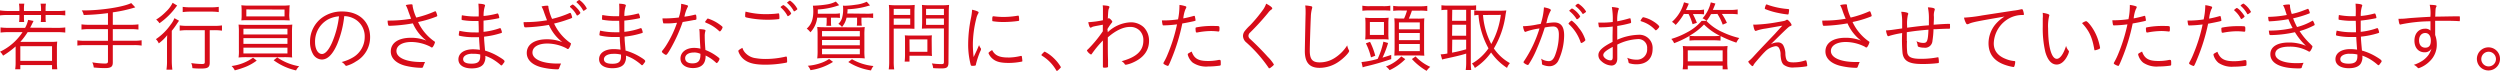 <svg xmlns="http://www.w3.org/2000/svg" viewBox="0 0 681.7 19.32"><path d="M15.6 7.6a17 17 0 002.2-.12v1.4a17.88 17.88 0 00-2.2-.12H7.54a17.94 17.94 0 01-2 2.66h8.17a14.25 14.25 0 001.89-.08 18.35 18.35 0 00-.08 1.91V17a15.16 15.16 0 00.1 1.89h-1.43v-1.15H5.54v1.14h-1.4A11.8 11.8 0 004.26 17v-4.34a23.37 23.37 0 01-3.42 2.52A1.39 1.39 0 00.73 15a2.87 2.87 0 00-.73-.89 15 15 0 006.15-5.35H2.39a18.34 18.34 0 00-2.24.12v-1.4a17.22 17.22 0 002.24.12h4.45a7.29 7.29 0 00.82-2.18l1.49.29-.42.84c-.18.4-.29.59-.52 1zM5.29 2.44A8.78 8.78 0 005.17 1h1.46a8.33 8.33 0 00-.1 1.45V3h4.66v-.56A7.67 7.67 0 0011.06 1h1.47a8.33 8.33 0 00-.1 1.45V3h3.09a17 17 0 002.28-.12V4.2a16.65 16.65 0 00-2.28-.11h-3.09v.61a12.57 12.57 0 00.06 1.3h-1.38a9 9 0 00.08-1.31v-.6H6.53v.61A12.84 12.84 0 006.59 6H5.21a12.34 12.34 0 00.08-1.3v-.61h-3A15.79 15.79 0 000 4.2V2.84A16.45 16.45 0 002.29 3h3zm.25 14.15h8.65v-4H5.54zM29.44 3.57a58.34 58.34 0 01-6.61.52 3.7 3.7 0 00-.53-1.25h.59c4.77 0 10.79-.95 12.89-2L36.89 2a36.31 36.31 0 01-6.13 1.36v3.4h4.85a14.8 14.8 0 002.14-.12v1.42a15.27 15.27 0 00-2.12-.12h-4.87v3.17h5.76a13.06 13.06 0 002.1-.13v1.45a13 13 0 00-2.1-.13h-5.76V17c0 1.21-.48 1.57-2.2 1.57-.78 0-1.95-.06-3-.17a3.9 3.9 0 00-.4-1.4 23.39 23.39 0 003.42.33c.65 0 .86-.14.86-.59V12.3h-6.21a15.32 15.32 0 00-2.13.13V11a13.23 13.23 0 002.13.13h6.21V7.94h-5.08a16.86 16.86 0 00-2.14.12V6.64a14.61 14.61 0 002.14.12h5.08zM45.54 12c0-.84 0-1.47.06-2.41a11.72 11.72 0 01-2.31 2.24 3.48 3.48 0 00-.78-1.15 15.27 15.27 0 004.05-4 6.56 6.56 0 001-1.72l1.26.69c-.23.32-.29.4-.61.88a17.54 17.54 0 01-1.37 1.87v8.15A18.8 18.8 0 0047 19h-1.61a15 15 0 00.15-2.45zm2.77-10.49c-.13.15-.17.21-.36.46a19.37 19.37 0 01-4.47 4.37 4.11 4.11 0 00-.9-1 13.76 13.76 0 002.66-2.14A8.19 8.19 0 0047.07.76zm2.94 6.72a14.15 14.15 0 00-2.25.13V6.93a15.08 15.08 0 002.25.13h7.07a14.18 14.18 0 002.21-.13v1.43a13.84 13.84 0 00-2.21-.13h-1.13v8.82c0 1.28-.48 1.64-2.27 1.64-.61 0-1.55 0-2.46-.11a3.89 3.89 0 00-.31-1.38 21.28 21.28 0 002.86.25c.67 0 .83-.09.83-.51V8.23zm-1.43-6.36a14.44 14.44 0 002.1.13h5.65a14.44 14.44 0 002.08-.13V3.3a14.2 14.2 0 00-2.08-.13h-5.65a14.11 14.11 0 00-2.1.13zM70 16.52a13.69 13.69 0 01-2.9 1.66 22.9 22.9 0 01-3.08 1 3.94 3.94 0 00-.88-1.18A12.87 12.87 0 0069 15.73zM65.14 8.9a17.79 17.79 0 00-.09-2.2c.63.06 1.24.08 2.27.08h10.12c1 0 1.64 0 2.27-.08a19.18 19.18 0 00-.09 2.2V15c0 .13 0 .3.06.68a19.72 19.72 0 00-2.27-.09H67.32a19.83 19.83 0 00-2.27.09 11.91 11.91 0 00.09-2.1zm13.73-4.76A9.64 9.64 0 0079 5.56c-.65 0-1.34-.06-2.26-.06H68.1c-.95 0-1.64 0-2.29.06a10.46 10.46 0 00.08-1.42V2.9a12.29 12.29 0 00-.08-1.47 16.84 16.84 0 002.31.1h8.54a16.87 16.87 0 002.34-.1 10.75 10.75 0 00-.08 1.47zM66.38 9.39h12V7.83h-12zm0 2.58h12v-1.58h-12zm0 2.6h12V13h-12zm.79-12v1.9h10.42V2.6zm8.42 13.08a15 15 0 006 2.42 3.69 3.69 0 00-.86 1.13 16.24 16.24 0 01-6.11-2.77zM91.93 12.07q-1.82 4.16-4.17 4.16a2.86 2.86 0 01-2.38-1.43 6.49 6.49 0 01-.84-3.4 8.05 8.05 0 013.38-6.65 9.15 9.15 0 015.4-1.62c4.58 0 7.6 2.77 7.6 7a7.54 7.54 0 01-3.86 6.63 8.76 8.76 0 01-2.63 1.2c-.12 0-.21-.06-.35-.25a2.9 2.9 0 00-.93-.8 11.4 11.4 0 003.3-1.38 6.45 6.45 0 003-5.46 5.42 5.42 0 00-3.21-5.13 5.84 5.84 0 00-2.37-.54 27.41 27.41 0 01-1.94 7.67zm-2.35-6.84a6.85 6.85 0 00-3.67 6.26c0 1.89.78 3.23 1.89 3.23.88 0 1.82-1.05 2.73-3.07a25.41 25.41 0 001.91-7.2 7.9 7.9 0 00-2.86.78zM111.35 3.09a9.09 9.09 0 00-.71-1.7 6.18 6.18 0 011.55-.21c.21 0 .32.08.32.29v.17a12.32 12.32 0 001 3.15 28.07 28.07 0 005.08-1.7.35.35 0 01.17 0c.06 0 .11.06.23.37a4.33 4.33 0 01.25.84c0 .15-.1.19-1.28.61A27.75 27.75 0 01114 6a13.26 13.26 0 004.39 5.25c.16.1.23.16.23.23a3.66 3.66 0 01-.4 1c-.19.34-.3.46-.44.46s-.17 0-.44-.21a11.68 11.68 0 00-5.17-1.28c-2.52 0-4.07 1-4.07 2.46 0 1.83 2.66 3 6.8 3h1c-.15.32-.34.78-.44 1.05-.19.53-.19.53-.69.53a19.71 19.71 0 01-4.43-.61c-2.42-.68-3.78-2.06-3.78-3.85 0-2.33 2.08-3.73 5.5-3.73a11.35 11.35 0 014.2.77 11.89 11.89 0 01-3.68-4.7 44.82 44.82 0 01-6.34.67c-.38 0-.4-.06-.54-1.07a2.84 2.84 0 000-.36h.59a34.65 34.65 0 005.8-.5c-.21-.62-.44-1.2-.74-2.02zM130.45 1c1.21.06 1.82.21 1.82.46a.9.9 0 01-.08.32 8.17 8.17 0 00-.32 2.58 21.16 21.16 0 003.47-.61 2.45 2.45 0 01.36-.08c.08 0 .12.06.23.29a3.9 3.9 0 01.21.84c0 .15 0 .15-.55.25-1.24.25-2.35.42-3.74.57v3.06a18.94 18.94 0 004.43-1h.1c.08 0 .13 0 .23.27a3 3 0 01.25.86c0 .11 0 .15-.42.27A23.26 23.26 0 01132 10c0 .84.08 1.68.27 3.8a15.54 15.54 0 013.73 1.65c1.09.65 1.57 1 1.57 1.24s0 .21-.27.55c-.35.5-.44.59-.56.59s-.15 0-.26-.13a14.64 14.64 0 00-2.24-1.62 13 13 0 00-1.91-.86 3.34 3.34 0 01-.47 2.21c-.54.8-1.63 1.22-3.23 1.22-2.25 0-3.63-.93-3.63-2.46 0-1.68 1.57-2.75 4-2.75a12.72 12.72 0 011.85.15c-.13-1.73-.19-2.46-.23-3.45h-1.41a17 17 0 01-3.86-.37c-.19-.05-.25-.11-.25-.26a7.35 7.35 0 01.18-1.11 18.22 18.22 0 004.27.44 8.2 8.2 0 001 0c0-.5 0-1.55-.07-3.11h-1.11a19.59 19.59 0 01-3.37-.27c-.11 0-.13-.08-.13-.38a6.88 6.88 0 01.08-.92 19 19 0 003.66.33h.92a31.3 31.3 0 00-.08-3.49zm-1.64 13.65c-1.49 0-2.52.61-2.52 1.47s.82 1.24 2.29 1.24c1.7 0 2.37-.55 2.37-2v-.5a7.58 7.58 0 00-2.14-.18zM148.39 3.47a8.46 8.46 0 00-.72-1.71 6.83 6.83 0 011.56-.21c.21 0 .31.09.31.3V2a12.94 12.94 0 001 3.15 26.35 26.35 0 004.83-1.62.31.31 0 01.17 0c.06 0 .1.06.23.37a5.23 5.23 0 01.25.84c0 .15-.15.24-1.28.61a29.58 29.58 0 01-3.65 1.07 13.26 13.26 0 004.38 5.25c.17.11.23.17.23.23a3.43 3.43 0 01-.39 1c-.19.34-.3.46-.45.46s-.16 0-.44-.21a11.6 11.6 0 00-5.16-1.28c-2.52 0-4.07.95-4.07 2.46 0 1.82 2.66 3 6.8 3h1c-.15.31-.34.78-.44 1.05-.19.52-.19.52-.7.52a19.23 19.23 0 01-4.43-.61c-2.41-.67-3.78-2.05-3.78-3.84 0-2.33 2.08-3.74 5.51-3.74a11.26 11.26 0 014.19.78 12 12 0 01-3.67-4.7 44.82 44.82 0 01-6.34.67c-.38 0-.4-.06-.55-1.07v-.36h.59a35.62 35.62 0 005.79-.5c-.25-.66-.48-1.25-.77-2.06zm7.16-1.85a1.1 1.1 0 00.17-.13c.27-.19.37-.25.46-.25s.61.38 1.17 1a4.78 4.78 0 01.93 1.28 1.89 1.89 0 01-.86.71c-.09 0-.13 0-.21-.17A7.44 7.44 0 00155.53 2a.27.27 0 01-.11-.16.23.23 0 01.13-.22zM158 0a6.23 6.23 0 012 2.29c0 .13-.06.17-.48.44-.23.17-.32.21-.38.21s-.11 0-.17-.15a7.36 7.36 0 00-1.7-2.1.14.14 0 01-.08-.12A1.47 1.47 0 01158 0zM168.83 1c1.22.06 1.83.21 1.83.46a.9.9 0 01-.08.32 7.88 7.88 0 00-.32 2.58 21.16 21.16 0 003.47-.61l.35-.08c.09 0 .13.06.23.29a3.38 3.38 0 01.21.84c0 .15 0 .15-.54.25-1.24.25-2.35.42-3.74.57v3.06a18.71 18.71 0 004.43-1h.11c.08 0 .12 0 .23.27a3.37 3.37 0 01.25.86c0 .11 0 .15-.42.27a23.26 23.26 0 01-4.53.91c0 .84.08 1.68.27 3.8a15.71 15.71 0 013.78 1.61c1.09.65 1.57 1 1.57 1.24s0 .21-.27.55c-.36.5-.44.59-.57.59s-.14 0-.25-.13a14.29 14.29 0 00-2.25-1.62 12.56 12.56 0 00-1.91-.86 3.35 3.35 0 01-.46 2.21c-.54.8-1.64 1.22-3.23 1.22-2.25 0-3.63-.93-3.63-2.46 0-1.68 1.57-2.75 4-2.75a12.72 12.72 0 011.85.15c-.13-1.73-.19-2.46-.23-3.45h-1.41a17 17 0 01-3.86-.37c-.19-.05-.26-.11-.26-.26a7.93 7.93 0 01.19-1.11 18.19 18.19 0 004.26.44 8 8 0 001 0c0-.5 0-1.55-.06-3.11h-1.11a19.82 19.82 0 01-3.45-.29c-.1 0-.12-.08-.12-.38a6.88 6.88 0 01.08-.92 18.93 18.93 0 003.66.33h.92a28.47 28.47 0 00.01-3.42zm-1.63 13.68c-1.49 0-2.52.61-2.52 1.47s.82 1.24 2.29 1.24c1.7 0 2.37-.55 2.37-2v-.5a7.63 7.63 0 00-2.14-.21zM182.38 6.38h-1.17c-.3 0-.34 0-.38-.17a6.65 6.65 0 01-.19-1.2h1.18c.73 0 2.16-.1 3.27-.23a11.92 11.92 0 00.65-3.74 11.74 11.74 0 011.54.36c.29.11.33.15.33.25a.8.8 0 01-.12.32 9.8 9.8 0 00-.86 2.58 21.47 21.47 0 002.85-.55.35.35 0 01.17 0c.15 0 .19.12.25.65v.31a.72.72 0 010 .19c0 .17-.06.21-.44.3h-.19c-.73.15-2.26.42-3.12.55a43.14 43.14 0 01-3.32 7.32c-.67 1.16-1 1.64-1.24 1.64s-1.11-.65-1.11-.84a.69.69 0 01.19-.38 13.69 13.69 0 001.15-1.63 29 29 0 002.79-5.9c-1.3.13-1.47.15-2.23.17zm10 1.94a.64.64 0 01-.07.27 4.63 4.63 0 00-.14 1.34c0 1 .06 2.23.19 3.7a13.34 13.34 0 012.92 1.57c.71.51.92.69.92.84 0 .32-.55 1.16-.76 1.16-.06 0-.14-.05-.31-.21a11 11 0 00-2.73-1.85 4.15 4.15 0 01-.25 1.66c-.44 1.15-1.56 1.76-3.19 1.76-2 0-3.41-1-3.41-2.6 0-1.7 1.54-2.9 3.7-2.9a7 7 0 011.74.21c-.1-1.47-.17-2.62-.21-4a10.11 10.11 0 00-.1-1.34c1.32.07 1.68.18 1.68.39zm-3.19 6c-1.43 0-2.36.61-2.36 1.55s.76 1.41 2 1.41c1.51 0 2.16-.71 2.16-2.31a2.8 2.8 0 000-.29 4.26 4.26 0 00-1.82-.38zm3.27-8.65l.17-.23c.21-.32.27-.38.42-.38a11.28 11.28 0 012.81 1.36c.86.59 1.18.87 1.18 1a2.1 2.1 0 01-.42.86c-.13.19-.23.28-.34.28s-.08 0-.48-.36a10.72 10.72 0 00-3.3-2c-.14-.07-.21-.13-.21-.23a.69.69 0 01.15-.32zM203.4 14.59a4.61 4.61 0 002.71 1.28 15.89 15.89 0 002.62.21 24.28 24.28 0 005.55-.65.18.18 0 01.1 0c.11 0 .17.06.19.19a8.91 8.91 0 01.06 1.16.27.27 0 01-.23.31 30.42 30.42 0 01-5.62.55c-2.71 0-4.33-.34-5.57-1.18a4.59 4.59 0 01-1.47-1.57 3.66 3.66 0 01-.42-1c0-.17.4-.46 1.12-.84a3.5 3.5 0 00.96 1.54zm5.46-10.73c.84 0 2.08-.06 2.62-.12s.68-.09.78-.09.17.05.19.15a5 5 0 01.08.9c0 .38 0 .47-.16.51a24.7 24.7 0 01-3.13.17 26.56 26.56 0 01-5.42-.55c-.61-.13-.63-.15-.63-.53a4.71 4.71 0 01.11-1.13 22.05 22.05 0 005.56.69zm4.14-2.1a.66.66 0 00.16-.12c.3-.21.4-.25.51-.25a5.71 5.71 0 011.49 1.4 3 3 0 01.59.91 1.94 1.94 0 01-.89.71c-.06 0-.12 0-.19-.19a8.1 8.1 0 00-1.67-2.1c-.09-.06-.13-.12-.13-.17s.02-.12.13-.19zm2.43-1.59a6.26 6.26 0 012 2.27c0 .12-.07.16-.49.46-.23.15-.31.19-.37.19s-.13 0-.17-.15a7.52 7.52 0 00-1.7-2.1c-.07 0-.09-.06-.09-.1s.63-.59.82-.57zM222.83 4.81a6.87 6.87 0 01-1.85 4 4.52 4.52 0 00-1-1c1.26-1.13 1.79-2.52 1.79-4.74a10.59 10.59 0 00-.11-1.53 3.84 3.84 0 00.42 0 28.06 28.06 0 003.32-.32 7.78 7.78 0 002.52-.8l.9 1A20.23 20.23 0 01223 2.58v1.16h4.41a8 8 0 001.62-.11v1.26a12.57 12.57 0 00-1.62-.08h-.82v1c0 .37 0 .94.07 1.23h-1.33a9.29 9.29 0 00.09-1.21v-1zm4.32 12.07a15.58 15.58 0 01-6.15 2.25 3.75 3.75 0 00-.73-1.2 13.64 13.64 0 003.4-.69 9.8 9.8 0 002.41-1.16zm6.37-9.43c1 0 1.59 0 2.28-.08a17 17 0 00-.1 2.29v4a14.66 14.66 0 00.1 2.27 17.57 17.57 0 00-2.16-.09H225a17.87 17.87 0 00-2.16.09 15.39 15.39 0 00.1-2.29v-4a18.18 18.18 0 00-.1-2.29c.67.06 1.3.08 2.24.08zm-9.37 2.48h10.31V8.48h-10.31zm0 2.42h10.31V10.9h-10.31zm0 2.45h10.31v-1.49h-10.31zm12.3-11.06a10.88 10.88 0 001.64-.09v1.26a9.58 9.58 0 00-1.64-.1h-1.55v1A8 8 0 00235 7h-1.37a7 7 0 00.08-1.19v-1h-2.87a5.74 5.74 0 01-1.24 2.54 3.46 3.46 0 00-1-.84 3.39 3.39 0 001-1.58 8.56 8.56 0 00.31-2.41 6.8 6.8 0 00-.06-1 2.44 2.44 0 00.57.05 24.37 24.37 0 002.92-.28 9.31 9.31 0 003-.82l.9 1-1.28.36a22.64 22.64 0 01-4.85.69c0 .55 0 .65-.09 1.16zm-4.13 12.41a14.71 14.71 0 005.86 1.85 4.32 4.32 0 00-.68 1.2 15.84 15.84 0 01-6.19-2.29zM243.7 16.65a14.26 14.26 0 00.13 2.27h-1.49a15.1 15.1 0 00.13-2.27V3.57a22.26 22.26 0 00-.09-2.23 15.82 15.82 0 002.1.09h2.88a15.42 15.42 0 002.06-.09c0 .59-.07 1.18-.07 1.92v4.59c-.42 0-1.17-.06-2-.06h-3.65zm0-12.58h4.5V2.42h-4.5zm0 2.69h4.5v-1.7h-4.5zm10.38 7.29a10.74 10.74 0 00.06 1.21 12.51 12.51 0 00-1.28-.06H248v1.6h-1.32a15.93 15.93 0 00.1-1.89v-4c0-.46 0-.84-.06-1.28a13.74 13.74 0 001.38.06h4.52a14.87 14.87 0 001.49-.06 11.57 11.57 0 00-.06 1.24zm-6.05.08h4.85v-3.38H248zm10.6 2.87c0 1.3-.4 1.65-1.76 1.65-.78 0-1.55 0-2.42-.08a3.63 3.63 0 00-.35-1.28 20.71 20.71 0 002.58.19c.57 0 .71-.11.71-.57V7.77h-4c-.82 0-1.55 0-2 .06 0-.52.06-1.13.06-1.85V3.26c0-.68 0-1.37-.06-1.92a15 15 0 002.05.09h3.26a15.92 15.92 0 002.1-.09 22.18 22.18 0 00-.09 2.23zm-6.11-12.9h4.87V2.42h-4.87zm0 2.69h4.87V5.06h-4.87zM266.37 13.69c.48-1.11.48-1.11.61-1.39a2.73 2.73 0 00.44.84.44.44 0 01.08.26c0 .12 0 .21-.29.79a22.83 22.83 0 00-1.07 3.26.75.75 0 01-.15.42 3.09 3.09 0 01-.86.08c-.27 0-.38-.06-.44-.29A21.89 21.89 0 01264 12a35.93 35.93 0 01.75-7 15.38 15.38 0 00.32-2.35c1.09.23 1.78.52 1.78.73a.93.93 0 01-.14.36 4.54 4.54 0 00-.51 1.39 29.18 29.18 0 00-.92 6.9 30.71 30.71 0 00.21 3.53zm8.5 2a14.6 14.6 0 003.47-.44.25.25 0 01.12 0c.11 0 .15 0 .17.15a10.34 10.34 0 01.15 1.2c0 .14 0 .19-.44.25a18.12 18.12 0 01-3.26.31c-2.2 0-3.44-.31-4.41-1.13a3.85 3.85 0 01-1.13-1.55c0-.15.44-.51 1-.82.74 1.44 1.96 2.02 4.33 2.02zm-3.65-11.22a19.46 19.46 0 002.41.15 22.47 22.47 0 003.87-.34h.14c.11 0 .15 0 .17.15a6.44 6.44 0 01.09 1c0 .19 0 .25-.28.29a29.21 29.21 0 01-3.9.28 18.76 18.76 0 01-3-.21c-.11 0-.13-.09-.15-.26v-.32c0-.55.08-.78.27-.78zM284.51 14.36c.24-.25.28-.27.38-.27a10.08 10.08 0 012.44 1.76 11 11 0 011.95 2.44c0 .1-.06.19-.48.59s-.49.44-.59.44-.13 0-.21-.17a11.17 11.17 0 00-3.86-3.95c-.11-.06-.15-.12-.15-.21s.01-.12.52-.63zM302.07 8.78a9.57 9.57 0 016.13-2.69 5.11 5.11 0 013.7 1.36 5.22 5.22 0 011.42 3.72c0 2.56-1.47 4.56-4.26 5.82a8.2 8.2 0 01-2.06.67.35.35 0 01-.33-.21 2.25 2.25 0 00-.84-.76c4.09-1.11 5.94-2.85 5.94-5.62a3.67 3.67 0 00-1-2.73 3.6 3.6 0 00-2.62-1c-1.89 0-3.95 1-6.07 2.85 0 3.74 0 4.29.06 6.17v1.87c0 .08-.21.23-1 .23-.3 0-.4-.08-.4-.31v-3.37-3.74a28.28 28.28 0 00-3 3.62c-.11.14-.17.21-.25.21a2.7 2.7 0 01-1.1-1.07c0-.09 0-.13.28-.36a33.63 33.63 0 004.05-4.91V6.74c-2.71.5-2.71.5-3 .67a.79.79 0 01-.34.13c-.23 0-.44-.51-.63-1.49a25.9 25.9 0 004-.53V2.75a8.8 8.8 0 00-.06-1.3c1.45.1 1.85.21 1.83.48 0 .07 0 .09-.11.32-.19.44-.21.5-.33 2.85.12-.1.16-.12.27-.12s.29.06.63.44.31.38.31.5 0 .11-.31.51a13 13 0 00-1 1.49zM321.61 1.7a1.87 1.87 0 000-.36 9 9 0 011.71.38.22.22 0 01.16.23c0 .15 0 .15-.23.57a9.06 9.06 0 00-.59 2.5c1-.19 2.31-.51 2.88-.69a.22.22 0 01.13 0c.08 0 .1 0 .14.13a7.28 7.28 0 01.19 1c0 .17 0 .21-.17.23l-.18.06c-.61.15-2.46.53-3.26.65a52.11 52.11 0 01-2.92 9.58c-.65 1.59-.86 2-1 2a3.55 3.55 0 01-1-.44c-.17-.1-.23-.17-.23-.27a.75.75 0 01.1-.3 15.14 15.14 0 001.07-2.2 43.74 43.74 0 002.54-8.13 32 32 0 01-3.52.28c-.32 0-.38 0-.42-.21a6 6 0 01-.17-1.14h.92a28.51 28.51 0 003.47-.29 18.4 18.4 0 00.38-3.58zm7.81 14.93a13.7 13.7 0 002.89-.29.77.77 0 01.26 0c.23 0 .27.07.31.51v.73a.29.29 0 01-.27.32 22.73 22.73 0 01-3.17.23 6.55 6.55 0 01-4.2-1.05 4.28 4.28 0 01-1.26-1.83 1.63 1.63 0 01-.1-.44c0-.17.06-.21 1.07-.75.69 1.94 1.82 2.57 4.47 2.57zm-3-7.77a.28.28 0 01-.11 0 .21.21 0 01-.23-.19 5.12 5.12 0 01-.08-.92c0-.19.06-.25.25-.29a22 22 0 014.41-.38c1.19 0 1.74 0 1.8.17a1.08 1.08 0 01.07.54c0 .65-.05.8-.26.8h-.1a16.48 16.48 0 00-2-.13 20.74 20.74 0 00-3.71.4zM346.92 2.29a.37.37 0 01-.23.31 3.88 3.88 0 00-.91.91 67.12 67.12 0 01-4.91 5.37 1.26 1.26 0 00-.44.9 1.09 1.09 0 00.4.8c1.59 1.45 3.42 3.3 4.89 4.94a10.53 10.53 0 011.64 2.05c0 .15-.25.4-.76.78a1.13 1.13 0 01-.48.27c-.08 0-.15 0-.21-.16a37.74 37.74 0 00-6.05-6.87 2.4 2.4 0 01-.92-1.78 2.23 2.23 0 01.36-1.18 12.32 12.32 0 011.57-1.72 39.47 39.47 0 003.63-4.39 6.86 6.86 0 00.76-1.52c1.01.53 1.66 1 1.66 1.29zM357.42 1.68c.32.06.4.13.4.34a1.1 1.1 0 01-.06.31 9.57 9.57 0 00-.32 2.29c-.1 2-.29 7.79-.29 9.2 0 2.33.71 3.19 2.69 3.19a7.57 7.57 0 004.16-1.24 11 11 0 003.36-3.4 4 4 0 00.44 1.28.45.45 0 01.09.25c0 .44-1.39 1.89-2.69 2.81a9.22 9.22 0 01-5.4 1.79c-2.75 0-4-1.47-4-4.6 0-.52.17-8.9.21-10.16v-.61a11.28 11.28 0 00-.1-1.64 10.78 10.78 0 011.51.19zM371.25 16.92a23.54 23.54 0 004.41-.86 21.13 21.13 0 001.56-4.7l1.28.36a25.18 25.18 0 01-1.52 4c.78-.23 1.18-.35 2.38-.75v1.15c-2.4.8-4.85 1.52-7 2a7 7 0 00-.78.25zm.23-15.37a10.1 10.1 0 002.06.13h3.57a9.9 9.9 0 002-.13v1.37a19.65 19.65 0 00-2-.08h-3.61a13.4 13.4 0 00-2 .1zm.86 5.09a15.48 15.48 0 00-.08-1.81 15.36 15.36 0 001.85.08h2.73a14.71 14.71 0 001.82-.08 14.79 14.79 0 00-.08 1.76V9a13 13 0 00.08 1.78 15.15 15.15 0 00-1.78-.08h-2.79a16.08 16.08 0 00-1.83.08 19 19 0 00.08-1.91zm1.5 9a17.25 17.25 0 00-1.39-3.82l1.13-.42a19.41 19.41 0 011.43 3.8zm-.3-6.11h3.84V6h-3.84zm9.66 6.6a14.76 14.76 0 01-4.28 3 4.27 4.27 0 00-1-1 10.78 10.78 0 004.18-2.75zm-1.3-13.27a13 13 0 00-2 .1V1.6a10.93 10.93 0 002.06.12h5.23a12.35 12.35 0 002-.12V3a13.47 13.47 0 00-2-.1H385c-.23.69-.58 1.61-.84 2.18h2.44a13.41 13.41 0 001.79-.08c-.05.54-.07 1-.07 1.8v6.47c0 .73 0 1.3.07 1.91-.59 0-1.14-.06-1.73-.06h-4.72c-.57 0-1 0-1.72.06 0-.61.06-1.28.06-1.89V6.85A17 17 0 00380.2 5c.46 0 .94.06 1.76.06h.9a14.32 14.32 0 00.8-2.18zM381.46 8h5.69V6.11h-5.69zm0 2.94h5.69V9h-5.69zm0 3h5.69V12h-5.69zm4.54 1.45a12.53 12.53 0 004 2.84 5.49 5.49 0 00-1 1.09 17 17 0 01-4-3.22zM394.5 2.67a8.69 8.69 0 00-1.45.1V1.43a11.64 11.64 0 001.55.1h6.4a10.45 10.45 0 001.51-.08v1.26h-1.45V17a15.48 15.48 0 00.11 2.08h-1.5a14 14 0 00.13-2.1v-2.37c-1.15.38-2.88.8-5.56 1.37-.4.08-.7.17-1 .25l-.4-1.41a10.47 10.47 0 001.83-.23V2.67zm1.45 3h3.84v-3H396zm0 4.07h3.84v-3H396zm0 4.62a39.42 39.42 0 003.84-.92v-2.63H396zm13.27-11.44a12.51 12.51 0 001.51-.08c0 .21-.13.75-.19 1.15a24 24 0 01-3.19 9.22 12.87 12.87 0 004.37 4 4.18 4.18 0 00-.78 1.3 15.51 15.51 0 01-4.35-4.2 16.19 16.19 0 01-4.43 4.22 3.69 3.69 0 00-.79-1.2 13.79 13.79 0 004.51-4.15 22.27 22.27 0 01-2.73-9.12 8.62 8.62 0 00-1.15.14V2.81a9 9 0 001.7.11zm-4.83 1.17a20.28 20.28 0 002.25 7.91 21.76 21.76 0 002.6-7.94zM421 2c1.21.21 1.89.49 1.89.76a.44.44 0 01-.13.29 11.16 11.16 0 00-1 2.86l-.12.44a14.76 14.76 0 012.14-.23c1.87 0 2.73 1.11 2.73 3.55a16.4 16.4 0 01-1.51 6.71 2.67 2.67 0 01-2.46 1.68 5 5 0 01-1.91-.4.37.37 0 01-.17-.38 3.94 3.94 0 00-.23-1.28 3.86 3.86 0 002.08.67c.8 0 1.32-.5 1.76-1.68a15.81 15.81 0 001-5.58c0-1.51-.5-2.19-1.59-2.19a13.14 13.14 0 00-2.25.28 57.34 57.34 0 01-2.18 5.85 25 25 0 01-2.25 4.27.34.34 0 01-.23.1 2.66 2.66 0 01-1-.54c-.1-.11-.14-.15-.14-.21a.33.33 0 01.08-.21 33.47 33.47 0 004.28-9 16.67 16.67 0 00-3.69.88.55.55 0 01-.19.06c-.23 0-.44-.5-.63-1.55a21.32 21.32 0 004-.5l.84-.13A17.55 17.55 0 00421 2zm10 9.51a11.82 11.82 0 00-3.19-4.91.23.23 0 01-.11-.17 2.09 2.09 0 01.87-.82 8.72 8.72 0 011.93 2 9.35 9.35 0 011.8 3.29c0 .11-.06.19-.27.36a2.28 2.28 0 01-.84.48c-.13-.09-.19-.13-.19-.28zm-1.15-6.4a8.76 8.76 0 00-1.79-2c-.08-.09-.15-.15-.15-.19s0-.06.34-.34.32-.25.42-.25.44.19 1 .67a6.21 6.21 0 011.23 1.47 1.77 1.77 0 01-.84.78c-.14-.02-.2-.06-.26-.19zm.51-4.11a6.32 6.32 0 012.12 2.12c0 .12 0 .16-.42.44s-.35.25-.42.25a.11.11 0 01-.12-.08 7.86 7.86 0 00-1.85-2 .15.15 0 01-.08-.13c0-.21.58-.6.77-.6zM439.76 7.24a26.83 26.83 0 01-3.34.21c-.3 0-.4 0-.44-.16s-.09-.51-.17-1.12h.73a25.83 25.83 0 003.22-.17 19 19 0 00-.24-4.07c.59 0 1.05.11 1.43.17s.46.13.46.27 0 .13-.14.44a10.49 10.49 0 00-.28 3 31.66 31.66 0 003.32-.81.42.42 0 01.17 0c.08 0 .13 0 .17.27a5 5 0 01.12.78.25.25 0 01-.21.27 30.56 30.56 0 01-3.57.76v3.75a15.25 15.25 0 015.72-1.34 3.6 3.6 0 013.92 3.86c0 2.63-1.64 4.18-4.37 4.18a6.61 6.61 0 01-1.95-.27c-.17-.06-.23-.17-.27-.4a3.64 3.64 0 00-.34-1.11 6.19 6.19 0 002.44.52 2.77 2.77 0 003-3 2.37 2.37 0 00-2.62-2.6 13.89 13.89 0 00-5.52 1.49v3.8c0 1.19-.59 1.91-1.6 1.91a4.35 4.35 0 01-2.79-1.24 2.06 2.06 0 01-.76-1.62c0-1.15 1.09-2.18 3.86-3.59V9.68zm0 5.55c-1.91 1-2.58 1.61-2.58 2.24s1 1.43 2 1.43c.4 0 .58-.29.58-.9v-2.77zm11.78-4.52c-.08 0-.12 0-.42-.33a8.26 8.26 0 00-3.38-2.06c-.31-.11-.4-.15-.4-.23a3 3 0 01.42-.69c.15-.21.21-.26.36-.26a8.49 8.49 0 012.73 1.14c.88.54 1.6 1.19 1.6 1.43s-.73 1-.94 1zM469.15 11.07c-.59-.05-1.28-.09-2-.09h-4.45a17.68 17.68 0 00-2 .09V9.78a26.57 26.57 0 01-4.2 2 3.79 3.79 0 00-.77-1.16A22 22 0 00460 8.84a13.14 13.14 0 004-3.15h1.3a13.65 13.65 0 004.43 3.09 23.17 23.17 0 004.54 1.59 5.68 5.68 0 00-.8 1.26 32.07 32.07 0 01-4.3-1.8zm-10-7.27a14.92 14.92 0 01-2.23 3 4.25 4.25 0 00-1-.84 10.76 10.76 0 003.27-5.33l1.31.37c-.34.82-.49 1.11-.78 1.74h2.94a9 9 0 002-.13v1.3a16.37 16.37 0 00-1.91-.08h-1.13a25.54 25.54 0 011.09 2.39l-1.18.38a16.84 16.84 0 00-1.07-2.77zm1.07 15.1h-1.39a13.62 13.62 0 00.13-2v-2.47a12.32 12.32 0 00-.1-1.89 16.2 16.2 0 001.93.08h8.37a15.91 15.91 0 001.92-.08 13 13 0 00-.09 1.89v2.47a12.89 12.89 0 00.13 2h-1.39v-1h-9.51zm0-2.17h9.51v-3h-9.51zm6.93-6.88a14.32 14.32 0 001.85-.09 15.85 15.85 0 01-4.35-3.08 16.5 16.5 0 01-4 3.08 16.19 16.19 0 002 .09zm-.59-6a12 12 0 01-1.22 1.85 3.43 3.43 0 00-1.09-.7A9.94 9.94 0 00466.5.65l1.26.32c-.15.4-.38 1-.71 1.74h4.68a12.9 12.9 0 002.1-.13v1.33a14.39 14.39 0 00-2.1-.11h-2.21a13.61 13.61 0 011.37 2.44l-1.14.48a14.63 14.63 0 00-1.44-2.92zM478.63 6.72a42.42 42.42 0 006.26-.72c1.82-.31 1.82-.31 2.16-.54a.76.76 0 01.25-.09c.32 0 1.22 1.08 1.22 1.43 0 .15-.06.21-.4.34s-.82.54-5.25 4.93a3.89 3.89 0 011.87-.5 1.6 1.6 0 011.49.73 5.22 5.22 0 01.61 2.59c.17 1.76.54 2.12 2.22 2.12a9.8 9.8 0 003.05-.49 1.52 1.52 0 01.27-.06c.11 0 .15 0 .21.25a5.72 5.72 0 01.21 1.14c0 .16 0 .21-.38.27a24 24 0 01-3.19.27 4.12 4.12 0 01-2.85-.73c-.53-.51-.74-1.2-.86-2.65a3.47 3.47 0 00-.47-2 1 1 0 00-.84-.42 5.06 5.06 0 00-3 1.57c-.65.63-2 2.21-2.62 2.94a4.5 4.5 0 00-.49.74.28.28 0 01-.25.19c-.1 0-.25-.13-.55-.44a2.55 2.55 0 01-.58-.74c0-.08 0-.13.33-.36a12.07 12.07 0 00.93-.9c1.26-1.38 1.55-1.7 6-6.36.53-.6 1.02-1.12 2.02-2.23l-1.62.28-2.87.5a12.76 12.76 0 00-2.44.55 1 1 0 01-.36.1c-.25 0-.48-.61-.65-1.72zm2.9-5.38a.15.15 0 01.16-.12 1.6 1.6 0 01.49.15 21.5 21.5 0 005.1 1.07c.57.06.57.06.57.29a7 7 0 01-.15 1.09.2.2 0 01-.19.13 24.18 24.18 0 01-2.62-.42 19.61 19.61 0 01-3.59-1.07.19.19 0 01-.07-.17 3.33 3.33 0 01.3-.95zM502.48 3.09a9.09 9.09 0 00-.71-1.7 6.18 6.18 0 011.55-.21c.21 0 .32.08.32.29v.17a12.32 12.32 0 001 3.15 28.07 28.07 0 005.08-1.7.35.35 0 01.17 0c.06 0 .1.06.23.37a4.33 4.33 0 01.25.84c0 .15-.1.19-1.28.61A28.16 28.16 0 01505.15 6a13.33 13.33 0 004.38 5.25c.17.1.24.16.24.23a3.66 3.66 0 01-.4 1c-.19.34-.3.46-.44.46s-.17 0-.44-.21a11.68 11.68 0 00-5.17-1.28c-2.52 0-4.07 1-4.07 2.46 0 1.83 2.66 3 6.8 3h1.05c-.15.32-.34.78-.44 1.05-.19.53-.19.53-.69.53a19.71 19.71 0 01-4.43-.61c-2.42-.68-3.78-2.06-3.78-3.85 0-2.33 2.07-3.73 5.5-3.73a11.35 11.35 0 014.2.77 11.89 11.89 0 01-3.68-4.7 44.82 44.82 0 01-6.34.67c-.38 0-.4-.06-.54-1.07v-.36h.59a34.74 34.74 0 005.8-.5c-.29-.62-.52-1.2-.81-2.02zM520 11.19a18.7 18.7 0 00.08 3.24c.28 1.19 1.24 1.61 3.72 1.61a23.84 23.84 0 004.58-.42.12.12 0 01.08 0c.06 0 .1 0 .13.15a6.26 6.26 0 01.1 1c0 .38 0 .4-.23.44a33.5 33.5 0 01-4.39.24c-3.5 0-5-.82-5.29-3a39.67 39.67 0 01-.1-5.44 25.36 25.36 0 00-3.36.73 1.34 1.34 0 01-.42.13c-.15 0-.23-.11-.36-.46a5.75 5.75 0 01-.27-1.12 18.41 18.41 0 002.1-.21l2.31-.33V5.98a13.29 13.29 0 00-.25-2.77 6.61 6.61 0 011.43.19c.36.09.48.19.48.36s0 .08-.1.31a11.34 11.34 0 00-.21 3v.48c3.32-.42 4-.51 5.94-.65V5.28A14.76 14.76 0 00525.7 2c1.24.06 1.87.23 1.87.5a.81.81 0 010 .19 4.09 4.09 0 00-.23 1.89c0 .63 0 .71-.07 2.16 1.91-.15 3.36-.23 4.12-.23.27 0 .34 0 .34.17a3.7 3.7 0 000 .48v.09a1.22 1.22 0 010 .23v.16c0 .15-.07.19-.3.19-.8 0-2.56.07-3.46.13h-.74a24.88 24.88 0 01-.29 3.19 2 2 0 01-2.33 1.85 4.38 4.38 0 01-1.45-.23.39.39 0 01-.25-.36 3.77 3.77 0 00-.34-1.18 4.07 4.07 0 001.93.47c1 0 1.22-.55 1.35-3.59-.38 0-1.93.16-2.82.25-.58.06-1.61.19-3.08.42v2.41zM548.89 2.92a17.56 17.56 0 002.28-.4.47.47 0 01.15 0 .28.28 0 01.27.17 5.6 5.6 0 01.3 1.19c0 .19-.07.21-.44.21a7.59 7.59 0 00-3.59.91 8.08 8.08 0 00-4.2 6.84c0 2 1.13 3.42 3.34 4.26a7.83 7.83 0 002.3.55c.15 0 .21.08.21.23a4 4 0 01-.23 1.18c-.06.14-.12.21-.27.21a12.8 12.8 0 01-2.43-.63c-2.9-1.05-4.35-3-4.35-5.86a8.17 8.17 0 011.89-5.15 10.26 10.26 0 012.48-2.12c-7.6 1.31-8.78 1.54-9.77 2a.78.78 0 01-.35.1c-.19 0-.26-.06-.4-.31a5.28 5.28 0 01-.53-1.49 40 40 0 005-.61zM558.82 4.18l-.06.19a11.81 11.81 0 00-.28 3.38c0 5 .93 8.29 2.36 8.29.9 0 1.84-1.32 2.54-3.53a3.31 3.31 0 00.67 1.29c.1.12.12.16.12.25a3.4 3.4 0 01-.35 1c-.78 1.64-1.85 2.55-3 2.55-1.39 0-2.44-1.16-3.09-3.38a28 28 0 01-.71-7V5a7.16 7.16 0 00-.02-1.51c1.4.25 1.82.42 1.82.69zm10 1.59c.38 0 1.49 1.33 2.25 2.71a13.74 13.74 0 011.37 3.57 7 7 0 01.21 1c0 .13-.07.21-.28.32a5.86 5.86 0 01-1.13.35c-.09 0-.13-.06-.15-.16-.57-3.39-1.43-5.21-3.36-7.25a3.51 3.51 0 011.08-.54zM580.76 1.7a2.79 2.79 0 000-.36 8.87 8.87 0 011.7.38.22.22 0 01.17.23c0 .15 0 .15-.23.57a9.06 9.06 0 00-.59 2.5c1-.19 2.31-.51 2.88-.69a.21.21 0 01.12 0c.09 0 .11 0 .15.13a9.25 9.25 0 01.19 1c0 .17 0 .21-.17.23l-.19.06c-.61.15-2.46.53-3.25.65a52.89 52.89 0 01-2.92 9.58c-.65 1.59-.86 2-1 2a3.44 3.44 0 01-1-.44c-.17-.1-.23-.17-.23-.27a.65.65 0 01.11-.3 17.53 17.53 0 001.07-2.2 45.3 45.3 0 002.54-8.13 32.14 32.14 0 01-3.53.28c-.31 0-.38 0-.42-.21a7 7 0 01-.16-1.19h.93a28.36 28.36 0 003.46-.29 17.63 17.63 0 00.37-3.53zm7.81 14.93a13.73 13.73 0 002.9-.29.69.69 0 01.25 0c.23 0 .27.07.32.51v.73a.29.29 0 01-.27.32 22.85 22.85 0 01-3.17.23 6.53 6.53 0 01-4.2-1.05 4.11 4.11 0 01-1.26-1.83 1.39 1.39 0 01-.11-.44c0-.17.06-.21 1.07-.75.69 1.94 1.83 2.57 4.47 2.57zm-3-7.77a.22.22 0 01-.1 0 .22.22 0 01-.24-.19 5.12 5.12 0 01-.08-.92c0-.19.06-.25.25-.29a22 22 0 014.41-.38c1.2 0 1.74 0 1.81.17s.06.18.06.54c0 .65 0 .8-.25.8h-.11a16.34 16.34 0 00-2-.13 20.85 20.85 0 00-3.71.4zM601.33 1.76a1.73 1.73 0 000-.35 7.67 7.67 0 011.71.38.21.21 0 01.16.23c0 .14 0 .14-.23.56a9.06 9.06 0 00-.59 2.5 29.57 29.57 0 002.88-.69.32.32 0 01.13 0c.08 0 .1 0 .14.12a7.58 7.58 0 01.19 1c0 .17 0 .21-.17.23l-.18.06c-.61.15-2.46.53-3.26.66a52.24 52.24 0 01-2.95 9.54c-.65 1.6-.86 2-1 2a3.55 3.55 0 01-1-.44c-.17-.1-.23-.16-.23-.27A.71.71 0 01597 17a15.84 15.84 0 001.07-2.21 43.63 43.63 0 002.54-8.12 34.4 34.4 0 01-3.52.27c-.32 0-.38 0-.42-.21a5.77 5.77 0 01-.17-1.13h.92a28.73 28.73 0 003.47-.3 18.4 18.4 0 00.44-3.54zm7.81 14.93a13.7 13.7 0 002.86-.29 1.14 1.14 0 01.26 0c.23 0 .27.06.31.5v.34a3.58 3.58 0 010 .4c0 .19-.08.27-.27.31a21.29 21.29 0 01-3.17.23 6.49 6.49 0 01-4.2-1.05 4.3 4.3 0 01-1.26-1.82 1.69 1.69 0 01-.1-.45c0-.16.06-.21 1.07-.75.72 1.89 1.85 2.58 4.5 2.58zm-3-7.77a.2.2 0 01-.11 0 .21.21 0 01-.23-.19 5.25 5.25 0 01-.08-.93c0-.19.06-.25.25-.29a22.71 22.71 0 014.41-.38c1.19 0 1.74 0 1.8.17a1.11 1.11 0 01.07.54c0 .66 0 .8-.26.8h-.1a18.22 18.22 0 00-2-.12 20.72 20.72 0 00-3.71.4zm3.19-6.36a.91.91 0 00.17-.12c.29-.21.39-.28.5-.26a4 4 0 011.13 1 7.45 7.45 0 01.93 1.26c0 .09-.05.17-.21.3a2.09 2.09 0 01-.68.46c-.06 0-.1 0-.18-.19a7.44 7.44 0 00-1.68-2.1.28.28 0 01-.11-.17c.04-.05.08-.11.17-.18zm4.43.67c0 .13-.07.17-.49.47-.23.14-.29.18-.37.18s-.11 0-.17-.14a7.59 7.59 0 00-1.68-2.1c-.06 0-.09-.06-.09-.11a1.66 1.66 0 01.8-.56 6.33 6.33 0 012.04 2.26zM630.41 12.43c.13.11.15.17.15.27a2.68 2.68 0 01-.36.86c-.19.36-.36.53-.52.53a.22.22 0 01-.15-.06 10.13 10.13 0 00-5.25-1.31c-2.48 0-3.86.72-3.86 2 0 1.53 2.24 2.5 5.73 2.5.52 0 1 0 2-.09a5.18 5.18 0 00-.48 1.18c-.09.31-.17.34-.93.34-4.93 0-7.66-1.39-7.66-3.87 0-2 1.83-3.19 5.08-3.19a11.89 11.89 0 014.62.9 17.84 17.84 0 01-3-3.71 32.53 32.53 0 01-6.57.79c-.38 0-.4 0-.55-1.23a28 28 0 006.49-.7A21.72 21.72 0 01624 5.23a38.84 38.84 0 01-5.15.59c-.16 0-.21-.05-.27-.32a8.47 8.47 0 01-.1-.9 30.65 30.65 0 005.08-.51c-.09-.23-.17-.48-.4-1.19a5.94 5.94 0 00-.63-1.49 7.12 7.12 0 011.57-.19c.25 0 .34.06.34.25v.19a.54.54 0 000 .15 9.23 9.23 0 00.48 2 19.62 19.62 0 002.54-.71l1.83-.69a.09.09 0 01.08 0c.06 0 .11.07.23.36a3.51 3.51 0 01.25.76s-.06.1-.16.14a29.61 29.61 0 01-4.4 1.33 20.73 20.73 0 001.07 2.37 16 16 0 004.13-1.68c.11-.06.13-.06.17-.06a3.21 3.21 0 01.51 1.13s0 .08-.11.13a19.86 19.86 0 01-4 1.59A18.47 18.47 0 00630 12zM642.31 1c1.22.06 1.83.21 1.83.46a.78.78 0 01-.09.32 8 8 0 00-.31 2.58 20.83 20.83 0 003.46-.61l.36-.08c.08 0 .13.06.23.29a3.38 3.38 0 01.21.84c0 .15 0 .15-.55.25-1.23.25-2.35.42-3.73.57v3.06a18.82 18.82 0 004.43-1h.1c.09 0 .13 0 .24.27a3.37 3.37 0 01.25.86c0 .11 0 .15-.42.27a23.22 23.22 0 01-4.54.91c0 .84.09 1.68.28 3.8a15.46 15.46 0 013.77 1.61c1.1.65 1.58 1 1.58 1.24s0 .21-.27.55c-.36.5-.44.59-.57.59a.43.43 0 01-.25-.13 14.77 14.77 0 00-2.25-1.62 13 13 0 00-1.91-.86 3.35 3.35 0 01-.46 2.21c-.55.8-1.64 1.22-3.23 1.22-2.25 0-3.64-.93-3.64-2.46 0-1.68 1.58-2.75 4.06-2.75a12.7 12.7 0 011.84.15c-.12-1.73-.19-2.46-.23-3.45h-1.4a17.06 17.06 0 01-3.87-.37c-.19-.05-.25-.11-.25-.26a6.61 6.61 0 01.19-1.11 18.14 18.14 0 004.26.44 8.2 8.2 0 001 0c0-.5 0-1.55-.06-3.11h-1.12a19.78 19.78 0 01-3.44-.29c-.1 0-.13-.08-.13-.38a7.36 7.36 0 01.09-.92 18.89 18.89 0 003.65.33h.93a28.47 28.47 0 00-.04-3.42zm-1.64 13.65c-1.49 0-2.52.61-2.52 1.47s.82 1.24 2.29 1.24c1.7 0 2.37-.55 2.37-2v-.5a7.53 7.53 0 00-2.14-.18zM662.74 5.8a41.63 41.63 0 00-8 .84 1 1 0 01-.27.06c-.19 0-.34-.48-.46-1.58h.31c.55 0 1.13 0 2.29-.14 1.36-.13 4.37-.32 6.11-.4a11.07 11.07 0 00-.19-3.28c1.49.07 1.87.13 1.87.36a.5.5 0 01-.11.27c-.16.34-.16.34-.25 2.61.53 0 5-.09 6.07-.09h.57c.05 0 .08.19.08.47 0 .75 0 .86-.15.86h-.06c-.31-.05-2.08-.11-3.19-.11h-3.34v3.87a7.19 7.19 0 01.44 2.45 6.2 6.2 0 01-2 4.79 7.78 7.78 0 01-2.91 1.81c-.15 0-.19 0-.49-.32a3.08 3.08 0 00-.86-.59 10.06 10.06 0 002.46-1.19 6.92 6.92 0 001.53-1.49 6.16 6.16 0 00.82-1.74 2.08 2.08 0 01-1.85 1c-1.7 0-2.79-1.24-2.79-3.17s1.14-3.26 2.88-3.26a1.92 1.92 0 011.49.51V5.8zm-3.11 5.2c0 1.24.63 2 1.7 2s1.51-.67 1.51-1.93S662.28 9 661.31 9s-1.68.78-1.68 2zM681.7 16.06a3.15 3.15 0 11-3.15-3.15 3.14 3.14 0 013.15 3.15zm-5.1 0a2 2 0 101.95-1.95 2 2 0 00-1.95 1.95z" fill="#d70c19"/></svg>